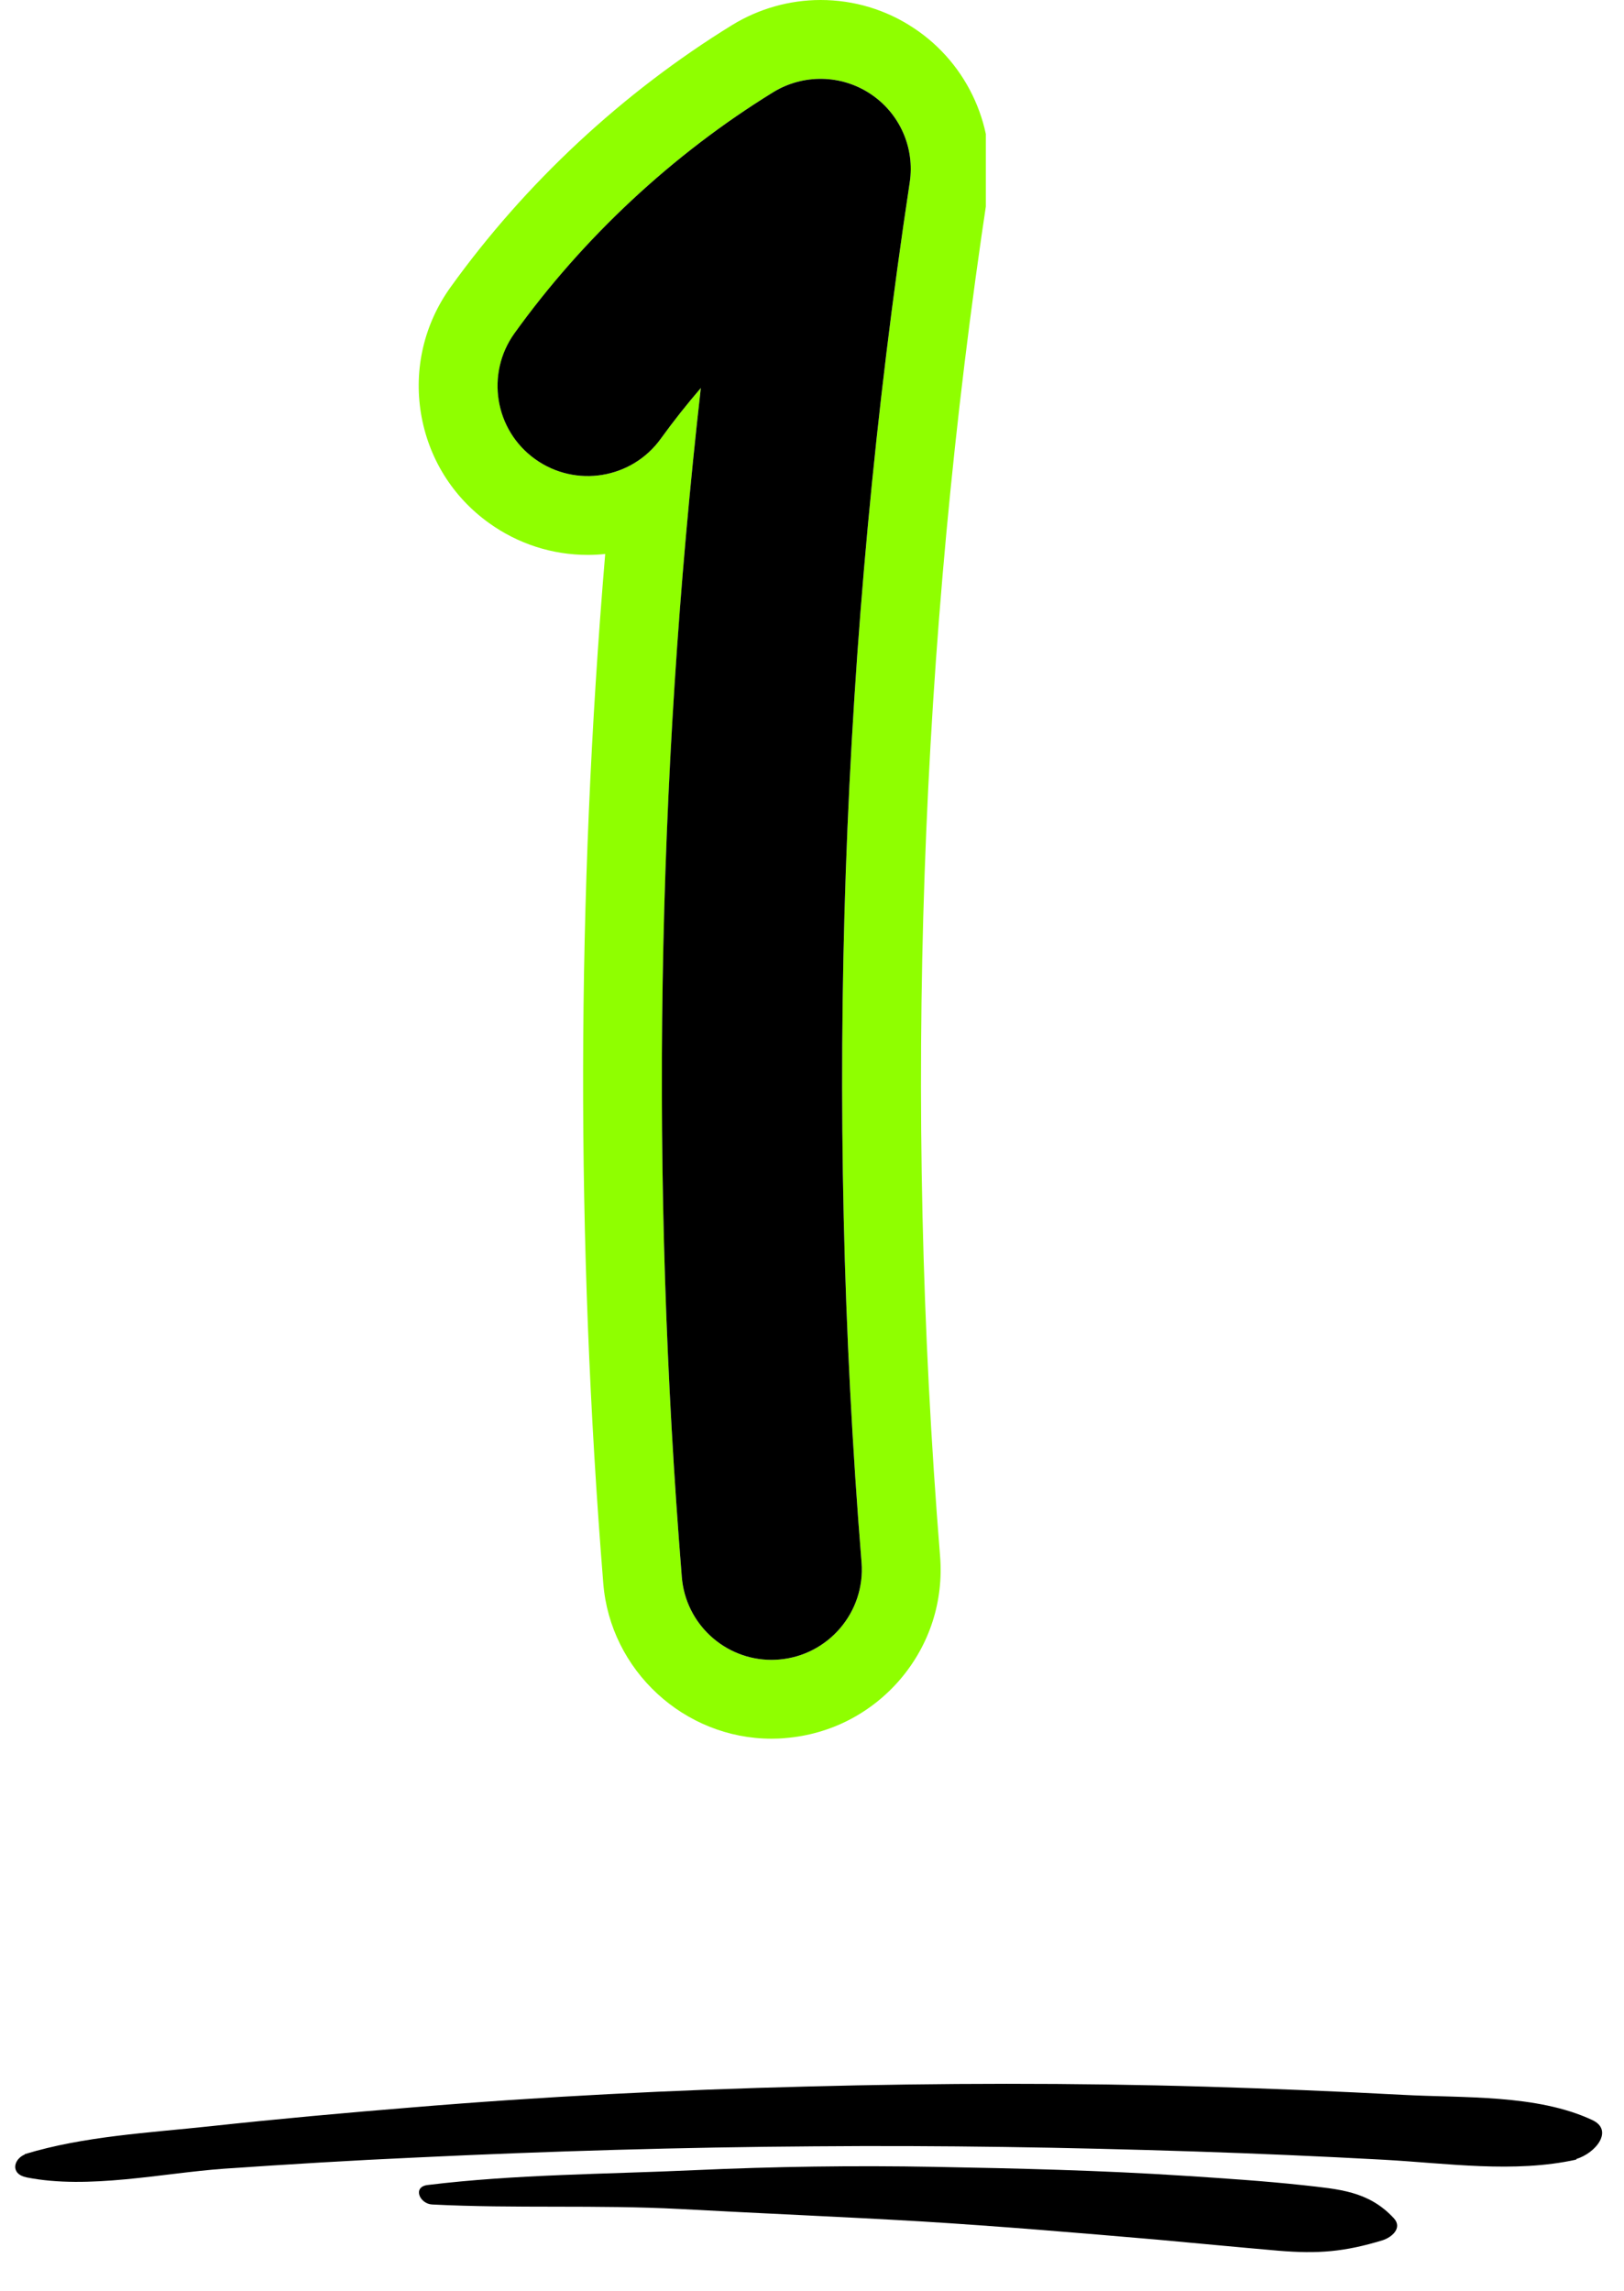 <svg xmlns="http://www.w3.org/2000/svg" xmlns:xlink="http://www.w3.org/1999/xlink" width="56" zoomAndPan="magnify" viewBox="0 0 42 59.25" height="79" preserveAspectRatio="xMidYMid meet" version="1.0"><defs><clipPath id="df9a31f202"><path d="M 0.262 53.867 L 41.738 53.867 L 41.738 57 L 0.262 57 Z M 0.262 53.867 " clip-rule="nonzero"/></clipPath><clipPath id="8491d326ec"><path d="M 10 56 L 37 56 L 37 58.309 L 10 58.309 Z M 10 56 " clip-rule="nonzero"/></clipPath><clipPath id="df52f2bd89"><path d="M 10.684 0 L 25.496 0 L 25.496 45 L 10.684 45 Z M 10.684 0 " clip-rule="nonzero"/></clipPath></defs><g clip-path="url(#df9a31f202)"><path fill="#000000" d="M 41.18 54.832 C 39.742 54.16 37.84 54.266 36.273 54.18 C 34.582 54.09 32.887 54.02 31.195 53.969 C 27.754 53.867 24.312 53.875 20.875 53.965 C 17.449 54.051 14.035 54.223 10.625 54.508 C 8.895 54.648 7.168 54.805 5.441 54.992 C 3.848 55.164 2.176 55.246 0.637 55.715 C 0.637 55.719 0.641 55.719 0.641 55.723 C 0.348 55.844 0.258 56.23 0.691 56.316 C 2.289 56.633 4.18 56.207 5.801 56.09 C 7.453 55.977 9.109 55.875 10.766 55.801 C 14.191 55.637 17.625 55.535 21.055 55.512 C 24.336 55.484 27.617 55.539 30.895 55.645 C 32.527 55.699 34.16 55.77 35.793 55.859 C 37.418 55.949 39.16 56.211 40.766 55.855 C 40.766 55.848 40.766 55.844 40.766 55.84 C 41.277 55.684 41.738 55.094 41.18 54.832 " fill-opacity="1" fill-rule="nonzero"/></g><g clip-path="url(#8491d326ec)"><path fill="#000000" d="M 36.047 57.371 C 35.391 56.664 34.625 56.621 33.691 56.516 C 32.672 56.406 31.645 56.34 30.621 56.273 C 28.469 56.133 26.312 56.082 24.16 56.043 C 22.09 56.004 20.008 56.035 17.945 56.129 C 15.656 56.234 13.336 56.234 11.062 56.512 C 10.66 56.559 10.852 57 11.176 57.016 C 13.309 57.125 15.449 57.02 17.586 57.133 C 19.66 57.246 21.734 57.332 23.809 57.453 C 25.852 57.578 27.891 57.75 29.934 57.926 C 30.973 58.02 32.012 58.121 33.055 58.211 C 34.09 58.297 34.773 58.242 35.758 57.941 C 36 57.863 36.277 57.621 36.047 57.371 " fill-opacity="1" fill-rule="nonzero"/></g><g clip-path="url(#df52f2bd89)"><path fill="#8fff00" d="M 21.223 2.039 C 21.672 2.039 22.121 2.168 22.508 2.426 C 23.266 2.926 23.664 3.82 23.527 4.719 C 21.742 16.512 21.32 28.52 22.281 40.41 C 22.383 41.691 21.426 42.816 20.145 42.922 C 20.078 42.926 20.016 42.93 19.953 42.93 C 18.75 42.93 17.73 42.004 17.633 40.785 C 16.809 30.555 16.977 20.238 18.125 10.035 C 17.762 10.453 17.418 10.891 17.094 11.34 C 16.637 11.973 15.926 12.312 15.199 12.312 C 14.727 12.312 14.254 12.168 13.84 11.875 C 12.797 11.125 12.555 9.668 13.309 8.621 C 15.086 6.141 17.402 3.984 20 2.383 C 20.375 2.152 20.801 2.039 21.223 2.039 M 21.223 0 C 20.414 0 19.621 0.227 18.934 0.648 C 16.105 2.391 13.586 4.734 11.648 7.434 C 10.969 8.383 10.699 9.539 10.887 10.691 C 11.078 11.844 11.703 12.852 12.652 13.531 C 13.398 14.066 14.281 14.352 15.199 14.352 C 15.352 14.352 15.504 14.344 15.652 14.328 C 14.906 23.18 14.891 32.117 15.602 40.949 C 15.781 43.203 17.695 44.969 19.953 44.969 C 20.07 44.969 20.191 44.965 20.309 44.953 C 21.473 44.859 22.527 44.316 23.285 43.43 C 24.043 42.539 24.406 41.41 24.312 40.246 C 23.367 28.512 23.781 16.664 25.543 5.023 C 25.797 3.348 25.047 1.66 23.633 0.727 C 22.918 0.25 22.082 0 21.223 0 Z M 21.223 0 " fill-opacity="1" fill-rule="nonzero"/></g><path fill="#000000" d="M 19.953 42.93 C 18.75 42.93 17.73 42.004 17.633 40.785 C 16.809 30.555 16.973 20.238 18.125 10.035 C 17.762 10.457 17.418 10.891 17.094 11.34 C 16.344 12.387 14.887 12.625 13.84 11.875 C 12.793 11.125 12.555 9.668 13.305 8.621 C 15.086 6.141 17.402 3.984 20 2.383 C 20.773 1.91 21.754 1.926 22.508 2.426 C 23.266 2.926 23.664 3.82 23.527 4.719 C 21.742 16.512 21.32 28.52 22.281 40.41 C 22.383 41.691 21.426 42.816 20.145 42.922 C 20.078 42.926 20.016 42.93 19.953 42.93 Z M 19.953 42.93 " fill-opacity="1" fill-rule="nonzero"/></svg>